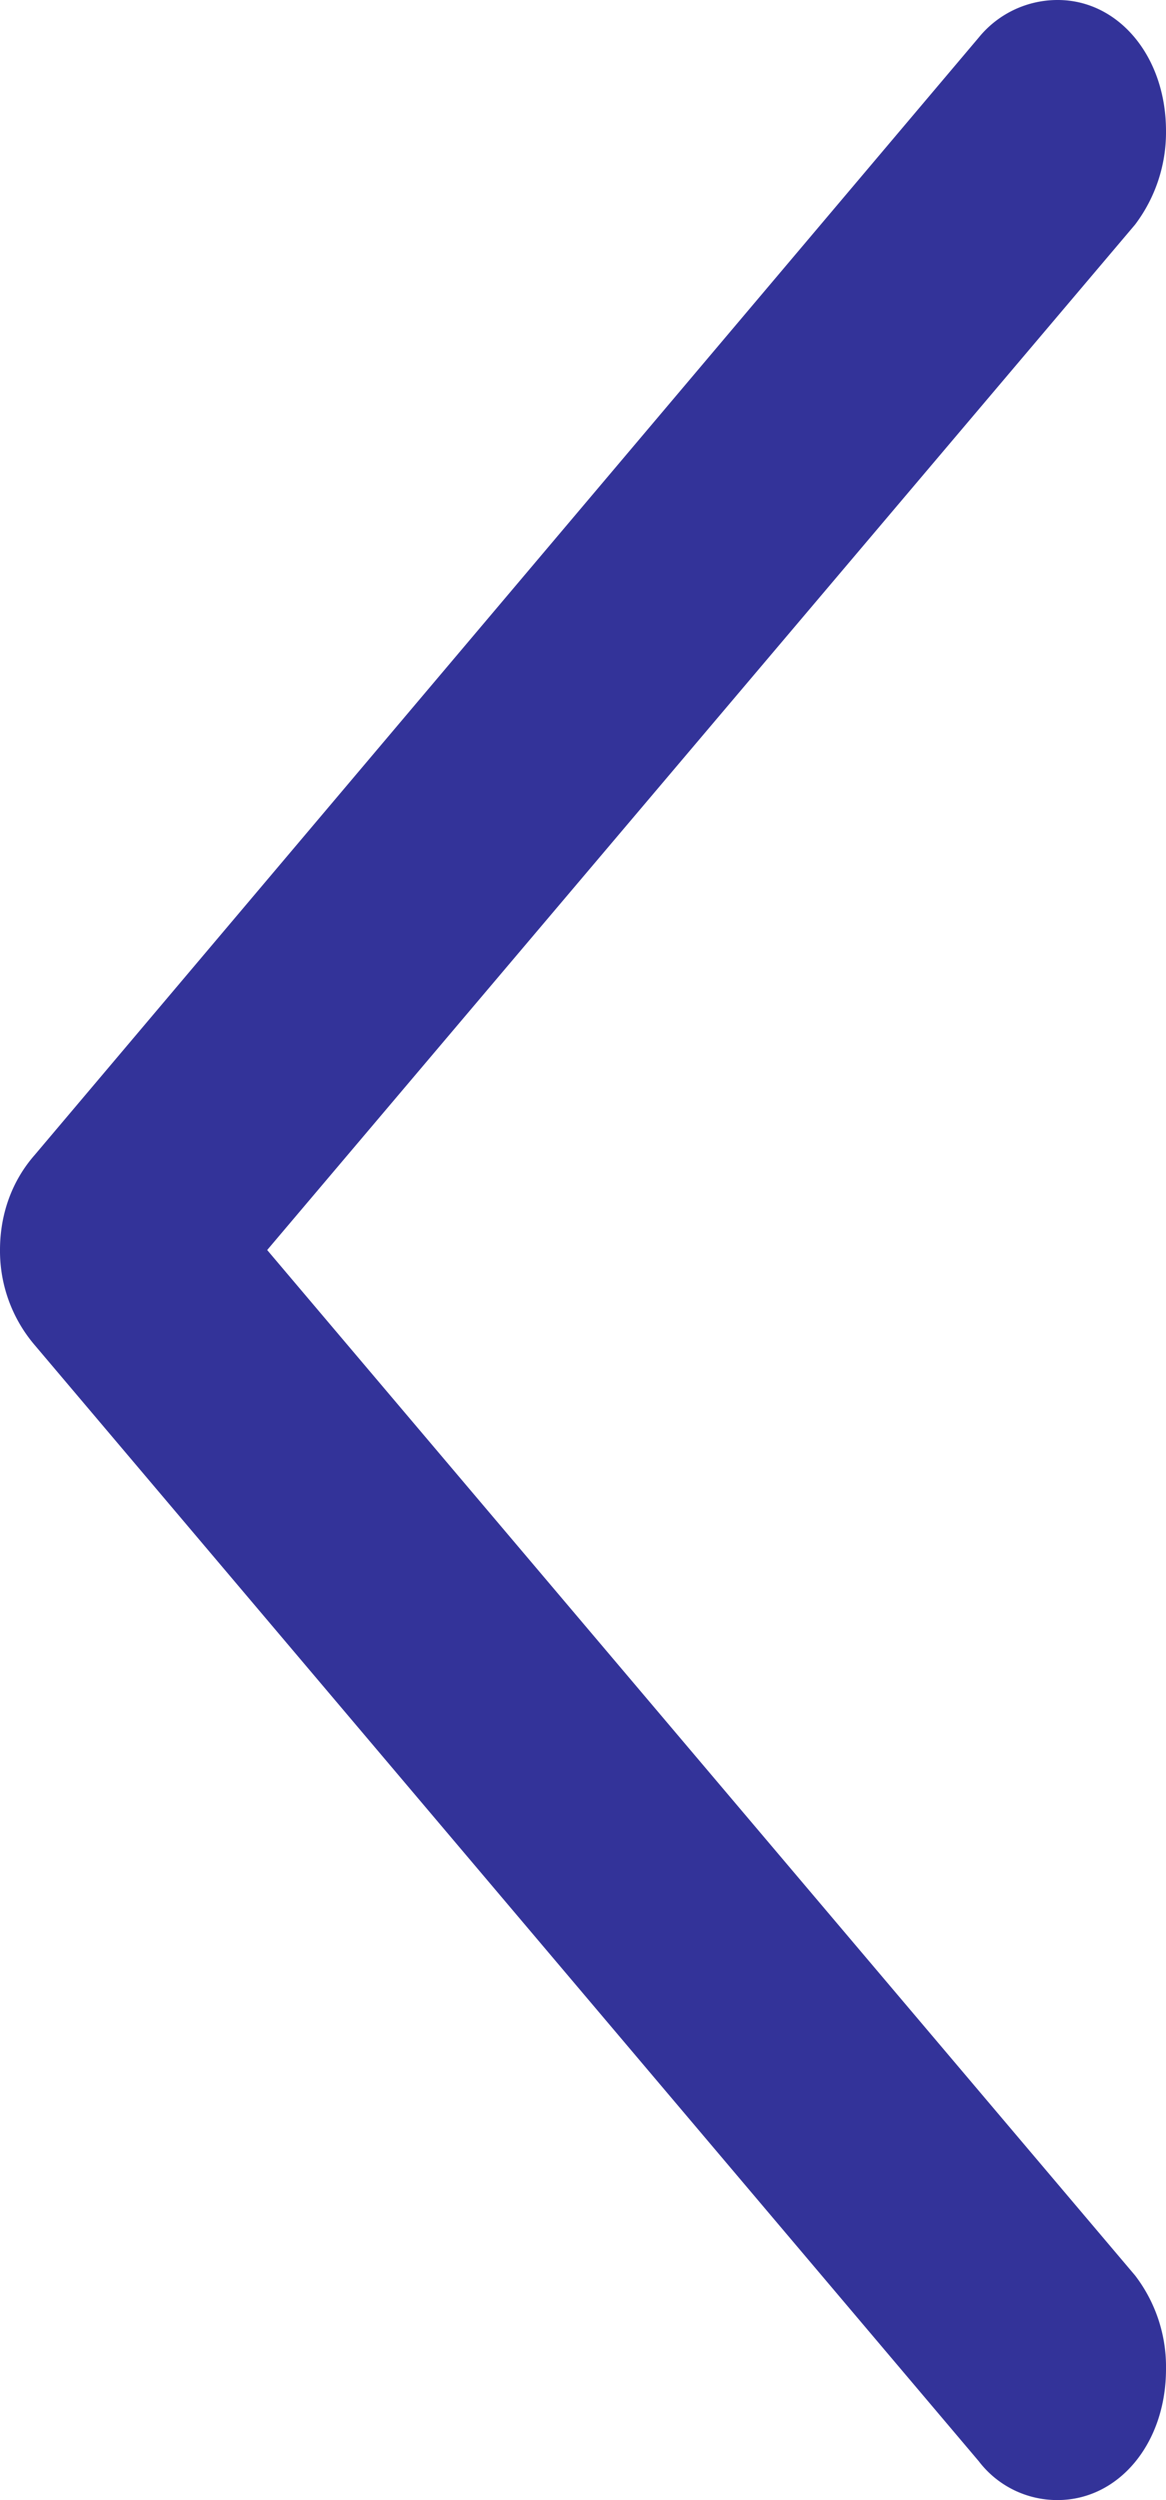 <svg width="7" height="15" fill="none" xmlns="http://www.w3.org/2000/svg"><path d="M0 7.5c0-.216.072-.415.208-.57L5.876.225A.61.61 0 0 1 6.35 0c.364 0 .65.337.65.786a.918.918 0 0 1-.186.562L1.604 7.5l5.21 6.152a.9.9 0 0 1 .186.562c0 .449-.286.786-.651.786a.592.592 0 0 1-.473-.233L.208 8.07A.87.87 0 0 1 0 7.5Z" fill="#339"/></svg>